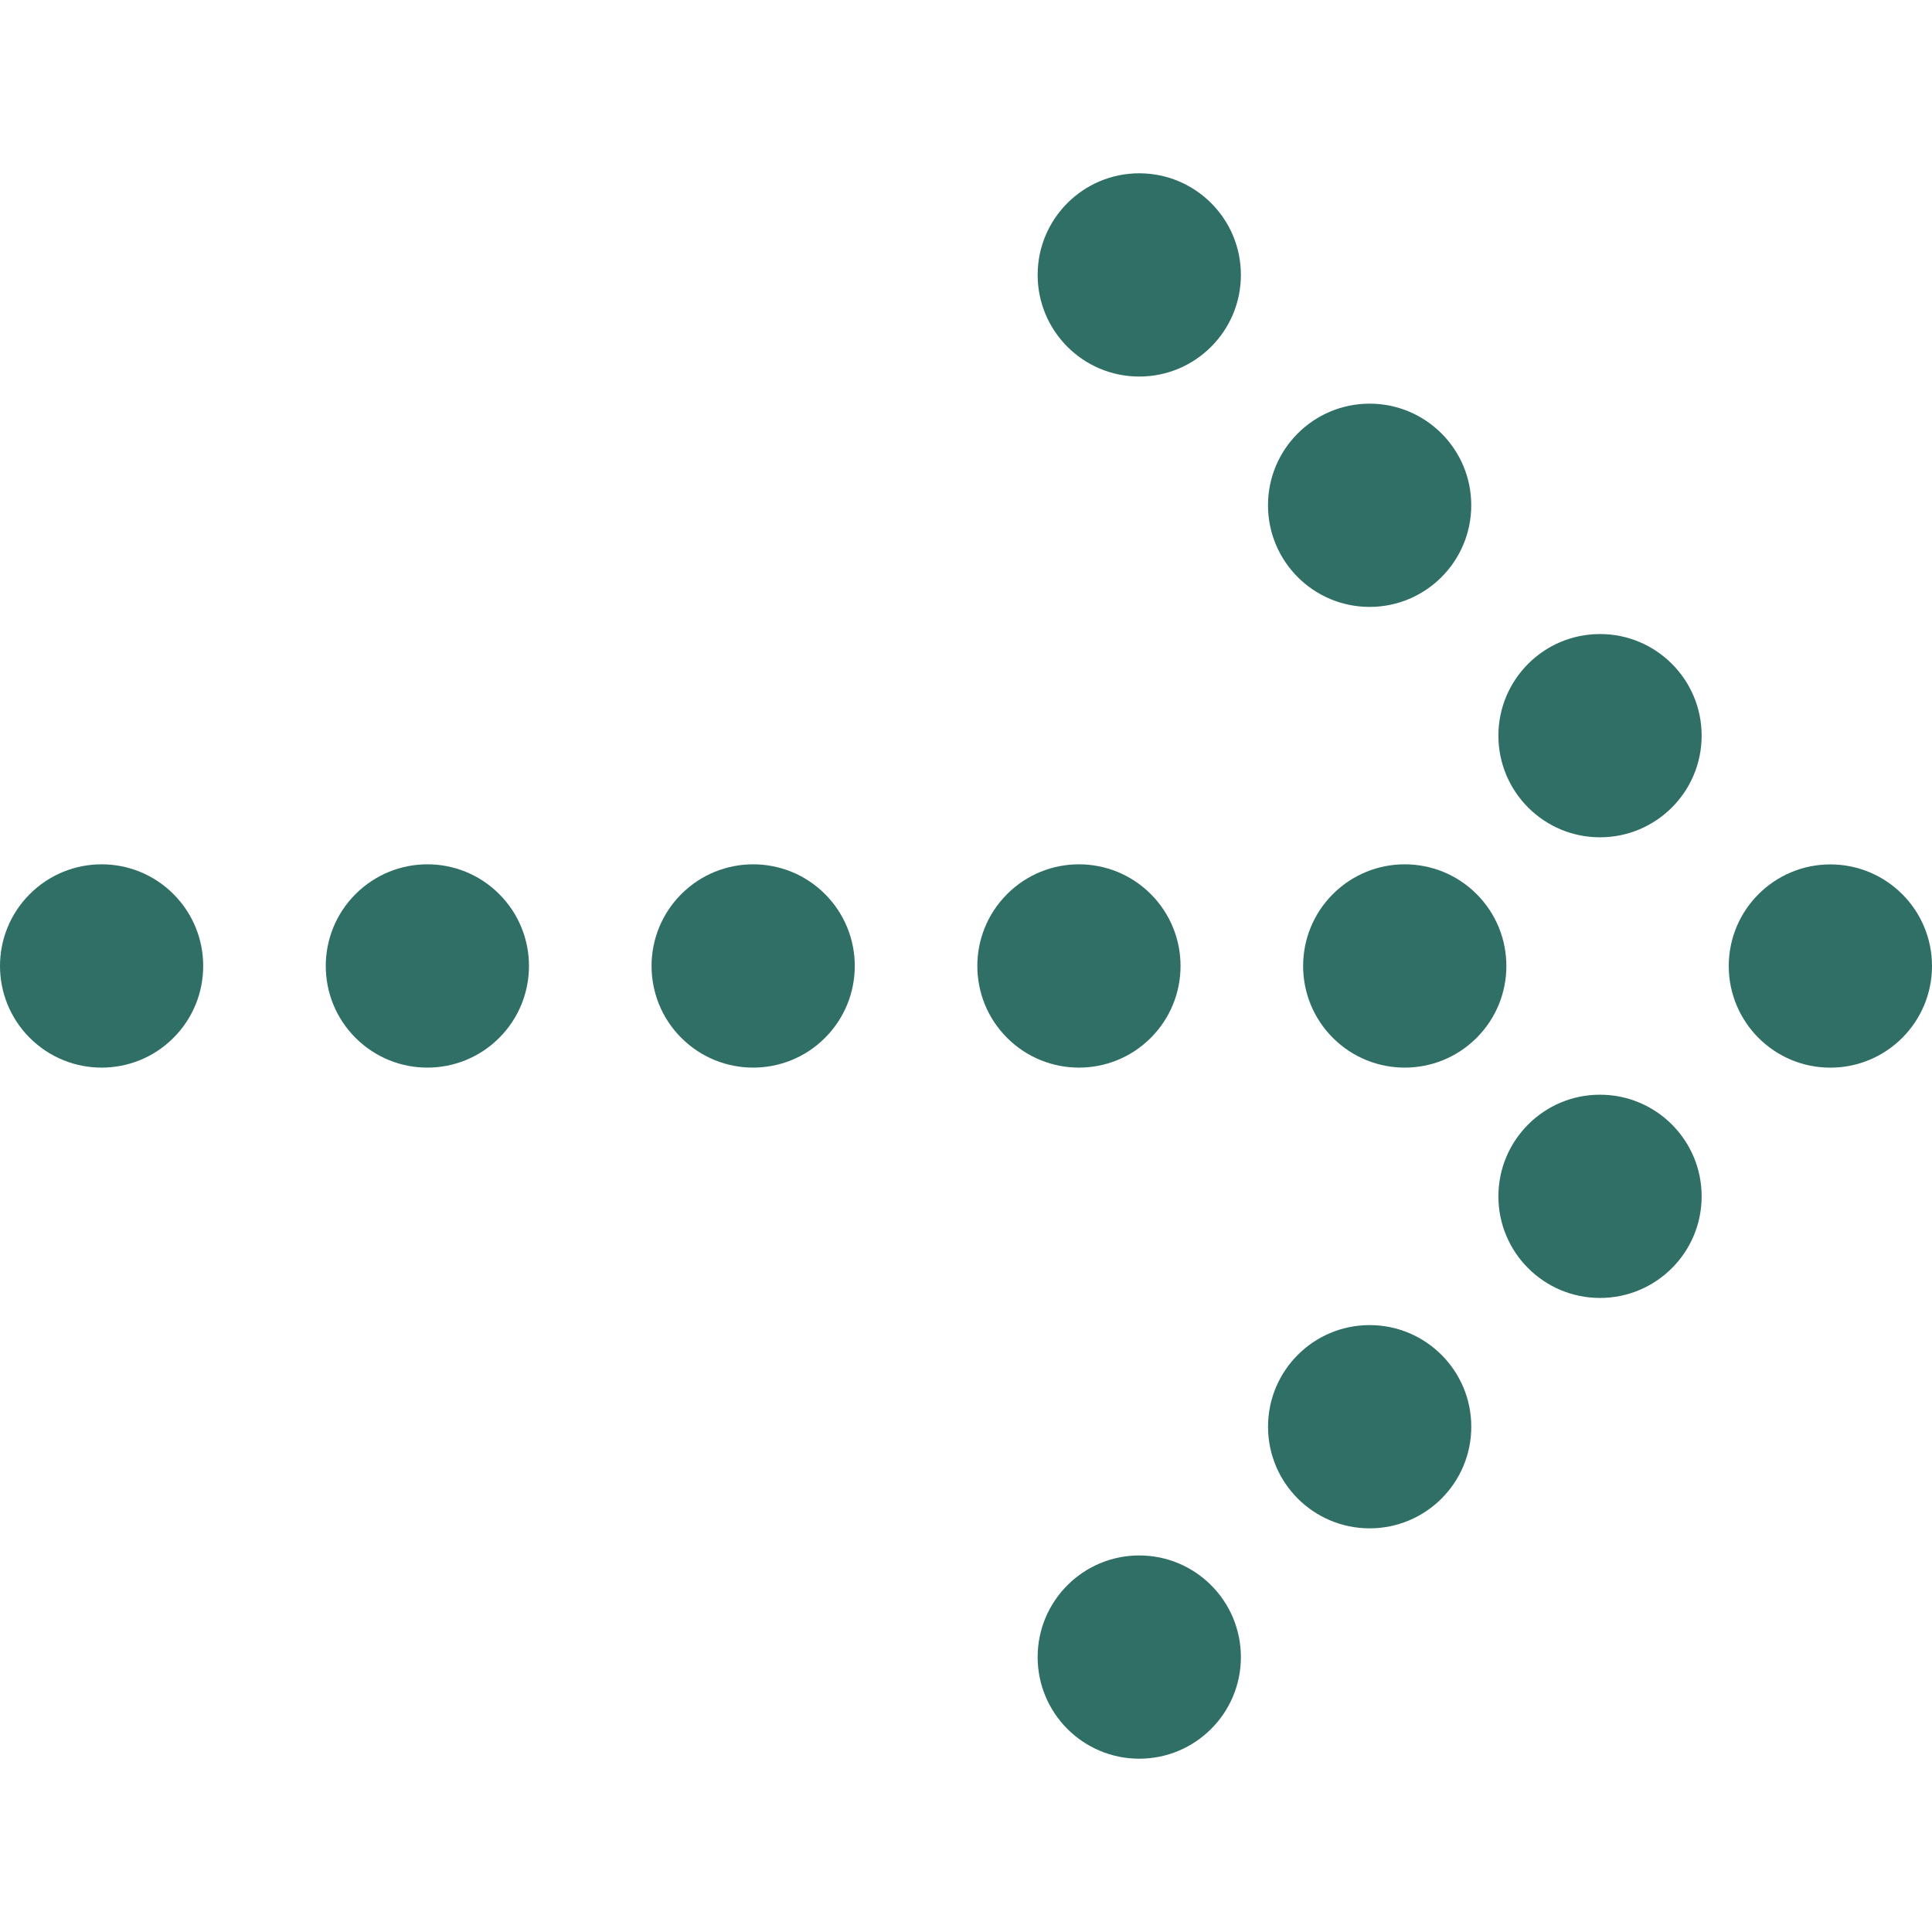 <?xml version="1.0" encoding="utf-8"?>
<!-- Generator: Adobe Illustrator 27.2.0, SVG Export Plug-In . SVG Version: 6.00 Build 0)  -->
<svg version="1.1" id="レイヤー_1" xmlns="http://www.w3.org/2000/svg" xmlns:xlink="http://www.w3.org/1999/xlink" x="0px"
	 y="0px" width="60px" height="60px" viewBox="0 0 60 60" style="enable-background:new 0 0 60 60;" xml:space="preserve">
<style type="text/css">
	.st0{fill:none;}
	.st1{fill:#2F6F65;}
</style>
<rect class="st0" width="60" height="60"/>
<g>
	<path class="st1" d="M60,30c0,1.743-1.413,3.157-3.157,3.157c-1.742,0-3.155-1.413-3.155-3.157c0-1.742,1.413-3.155,3.155-3.155
		C58.587,26.845,60,28.258,60,30z"/>
	<path class="st1" d="M52.846,22.846c0,1.743-1.413,3.157-3.157,3.157c-1.742,0-3.155-1.413-3.155-3.157
		c0-1.742,1.413-3.155,3.155-3.155C51.432,19.69,52.846,21.104,52.846,22.846z"/>
	<path class="st1" d="M45.691,15.691c0,1.744-1.413,3.157-3.157,3.157c-1.742,0-3.155-1.413-3.155-3.157
		c0-1.742,1.413-3.155,3.155-3.155C44.278,12.536,45.691,13.949,45.691,15.691z"/>
	<path class="st1" d="M38.537,8.537c0,1.744-1.413,3.157-3.157,3.157c-1.742,0-3.155-1.413-3.155-3.157
		c0-1.742,1.413-3.155,3.155-3.155C37.124,5.382,38.537,6.795,38.537,8.537z"/>
	<path class="st1" d="M49.689,33.997c1.743,0,3.157,1.413,3.157,3.157c0,1.742-1.413,3.155-3.157,3.155
		c-1.742,0-3.155-1.413-3.155-3.155C46.534,35.411,47.947,33.997,49.689,33.997z"/>
	<path class="st1" d="M42.535,41.152c1.743,0,3.157,1.413,3.157,3.157c0,1.742-1.413,3.155-3.157,3.155
		c-1.742,0-3.155-1.413-3.155-3.155C39.379,42.565,40.793,41.152,42.535,41.152z"/>
	<path class="st1" d="M35.38,48.306c1.743,0,3.157,1.413,3.157,3.157c0,1.742-1.413,3.155-3.157,3.155
		c-1.742,0-3.155-1.413-3.155-3.155C32.225,49.719,33.638,48.306,35.38,48.306z"/>
	<path class="st1" d="M45.857,27.766c1.233,1.233,1.233,3.233,0,4.466c-1.232,1.232-3.231,1.232-4.464-0.001
		c-1.231-1.232-1.231-3.231,0-4.463C42.626,26.534,44.625,26.534,45.857,27.766z"/>
	<path class="st1" d="M35.738,27.766c1.233,1.233,1.233,3.233,0,4.466c-1.231,1.232-3.229,1.232-4.462-0.001
		c-1.232-1.232-1.232-3.231,0-4.463C32.508,26.534,34.506,26.534,35.738,27.766z"/>
	<path class="st1" d="M25.621,27.766c1.233,1.233,1.233,3.233,0,4.466c-1.232,1.232-3.23,1.232-4.463-0.001
		c-1.231-1.232-1.231-3.231,0-4.463C22.391,26.534,24.389,26.534,25.621,27.766z"/>
	<path class="st1" d="M15.503,27.766c1.233,1.233,1.233,3.233,0,4.466c-1.231,1.232-3.229,1.232-4.462-0.001
		c-1.232-1.232-1.232-3.231,0-4.463C12.274,26.534,14.272,26.534,15.503,27.766z"/>
	<path class="st1" d="M5.386,27.766c1.233,1.233,1.233,3.233,0,4.466c-1.231,1.232-3.229,1.232-4.462-0.001
		c-1.232-1.232-1.232-3.231,0-4.463C2.157,26.534,4.155,26.534,5.386,27.766z"/>
</g>
</svg>
